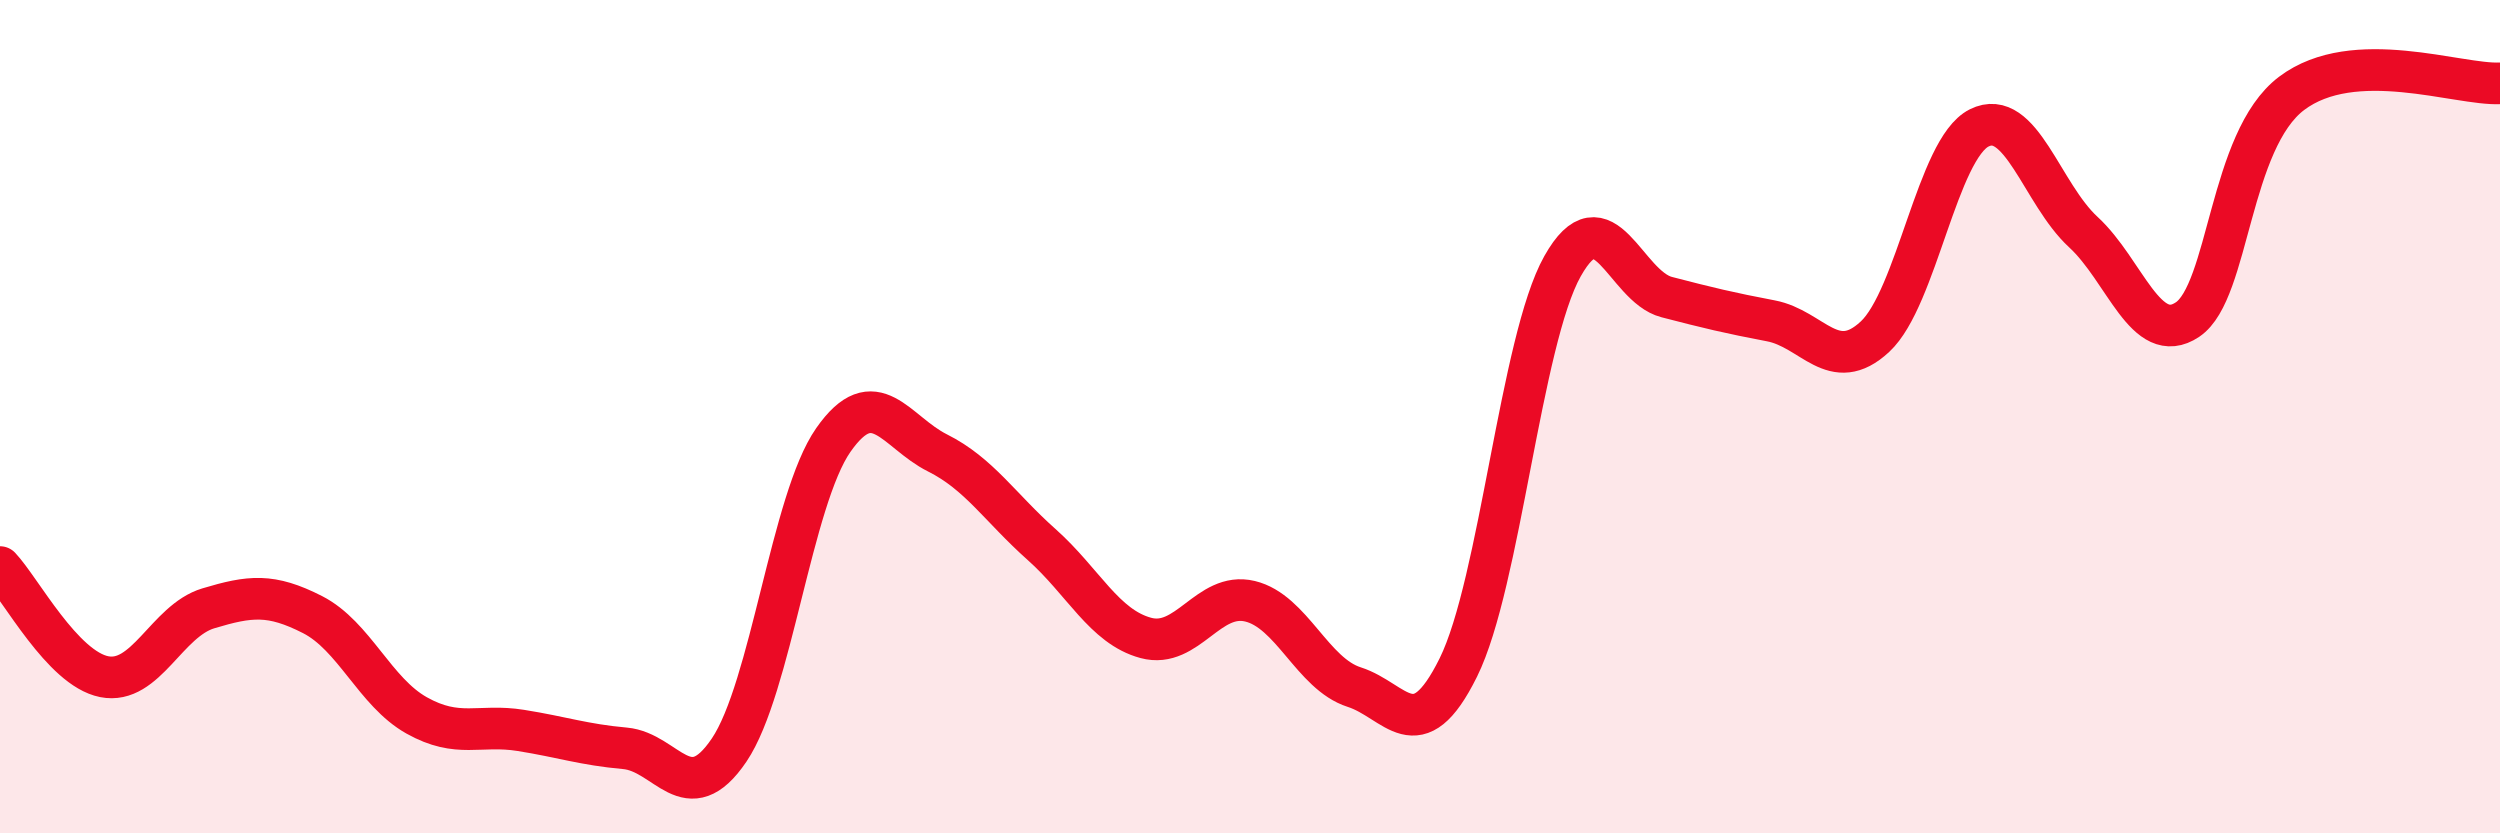 
    <svg width="60" height="20" viewBox="0 0 60 20" xmlns="http://www.w3.org/2000/svg">
      <path
        d="M 0,13.61 C 0.5,14.14 1.5,16.04 2.5,16.24 C 3.5,16.44 4,14.9 5,14.6 C 6,14.3 6.5,14.24 7.5,14.75 C 8.5,15.26 9,16.61 10,17.17 C 11,17.73 11.5,17.37 12.5,17.53 C 13.5,17.69 14,17.87 15,17.96 C 16,18.05 16.5,19.48 17.5,18 C 18.5,16.52 19,11.99 20,10.56 C 21,9.13 21.5,10.37 22.5,10.87 C 23.5,11.37 24,12.18 25,13.07 C 26,13.96 26.5,15.04 27.5,15.31 C 28.5,15.58 29,14.19 30,14.43 C 31,14.67 31.5,16.17 32.5,16.49 C 33.5,16.81 34,18.04 35,16.02 C 36,14 36.5,8.17 37.5,6.39 C 38.5,4.61 39,6.87 40,7.13 C 41,7.39 41.5,7.51 42.5,7.7 C 43.5,7.89 44,9.01 45,8.08 C 46,7.15 46.5,3.57 47.5,3.07 C 48.5,2.57 49,4.65 50,5.57 C 51,6.49 51.5,8.34 52.5,7.67 C 53.5,7 53.5,3.37 55,2.24 C 56.5,1.11 59,2.05 60,2L60 20L0 20Z"
        fill="#EB0A25"
        opacity="0.1"
        stroke-linecap="round"
        stroke-linejoin="round"
      />
      <path
        d="M 0,13.61 C 0.5,14.14 1.5,16.04 2.5,16.24 C 3.5,16.44 4,14.9 5,14.6 C 6,14.3 6.5,14.24 7.5,14.75 C 8.5,15.26 9,16.61 10,17.17 C 11,17.73 11.5,17.37 12.5,17.53 C 13.5,17.69 14,17.87 15,17.96 C 16,18.05 16.5,19.48 17.5,18 C 18.5,16.52 19,11.99 20,10.56 C 21,9.13 21.5,10.37 22.5,10.87 C 23.5,11.37 24,12.18 25,13.07 C 26,13.96 26.5,15.04 27.5,15.31 C 28.5,15.58 29,14.19 30,14.43 C 31,14.67 31.5,16.17 32.5,16.49 C 33.5,16.81 34,18.04 35,16.02 C 36,14 36.5,8.17 37.5,6.39 C 38.5,4.61 39,6.87 40,7.13 C 41,7.39 41.5,7.51 42.5,7.7 C 43.5,7.89 44,9.01 45,8.08 C 46,7.15 46.5,3.57 47.5,3.07 C 48.5,2.57 49,4.65 50,5.57 C 51,6.49 51.5,8.34 52.5,7.67 C 53.5,7 53.5,3.37 55,2.24 C 56.5,1.11 59,2.05 60,2"
        stroke="#EB0A25"
        stroke-width="1"
        fill="none"
        stroke-linecap="round"
        stroke-linejoin="round"
      />
    </svg>
  